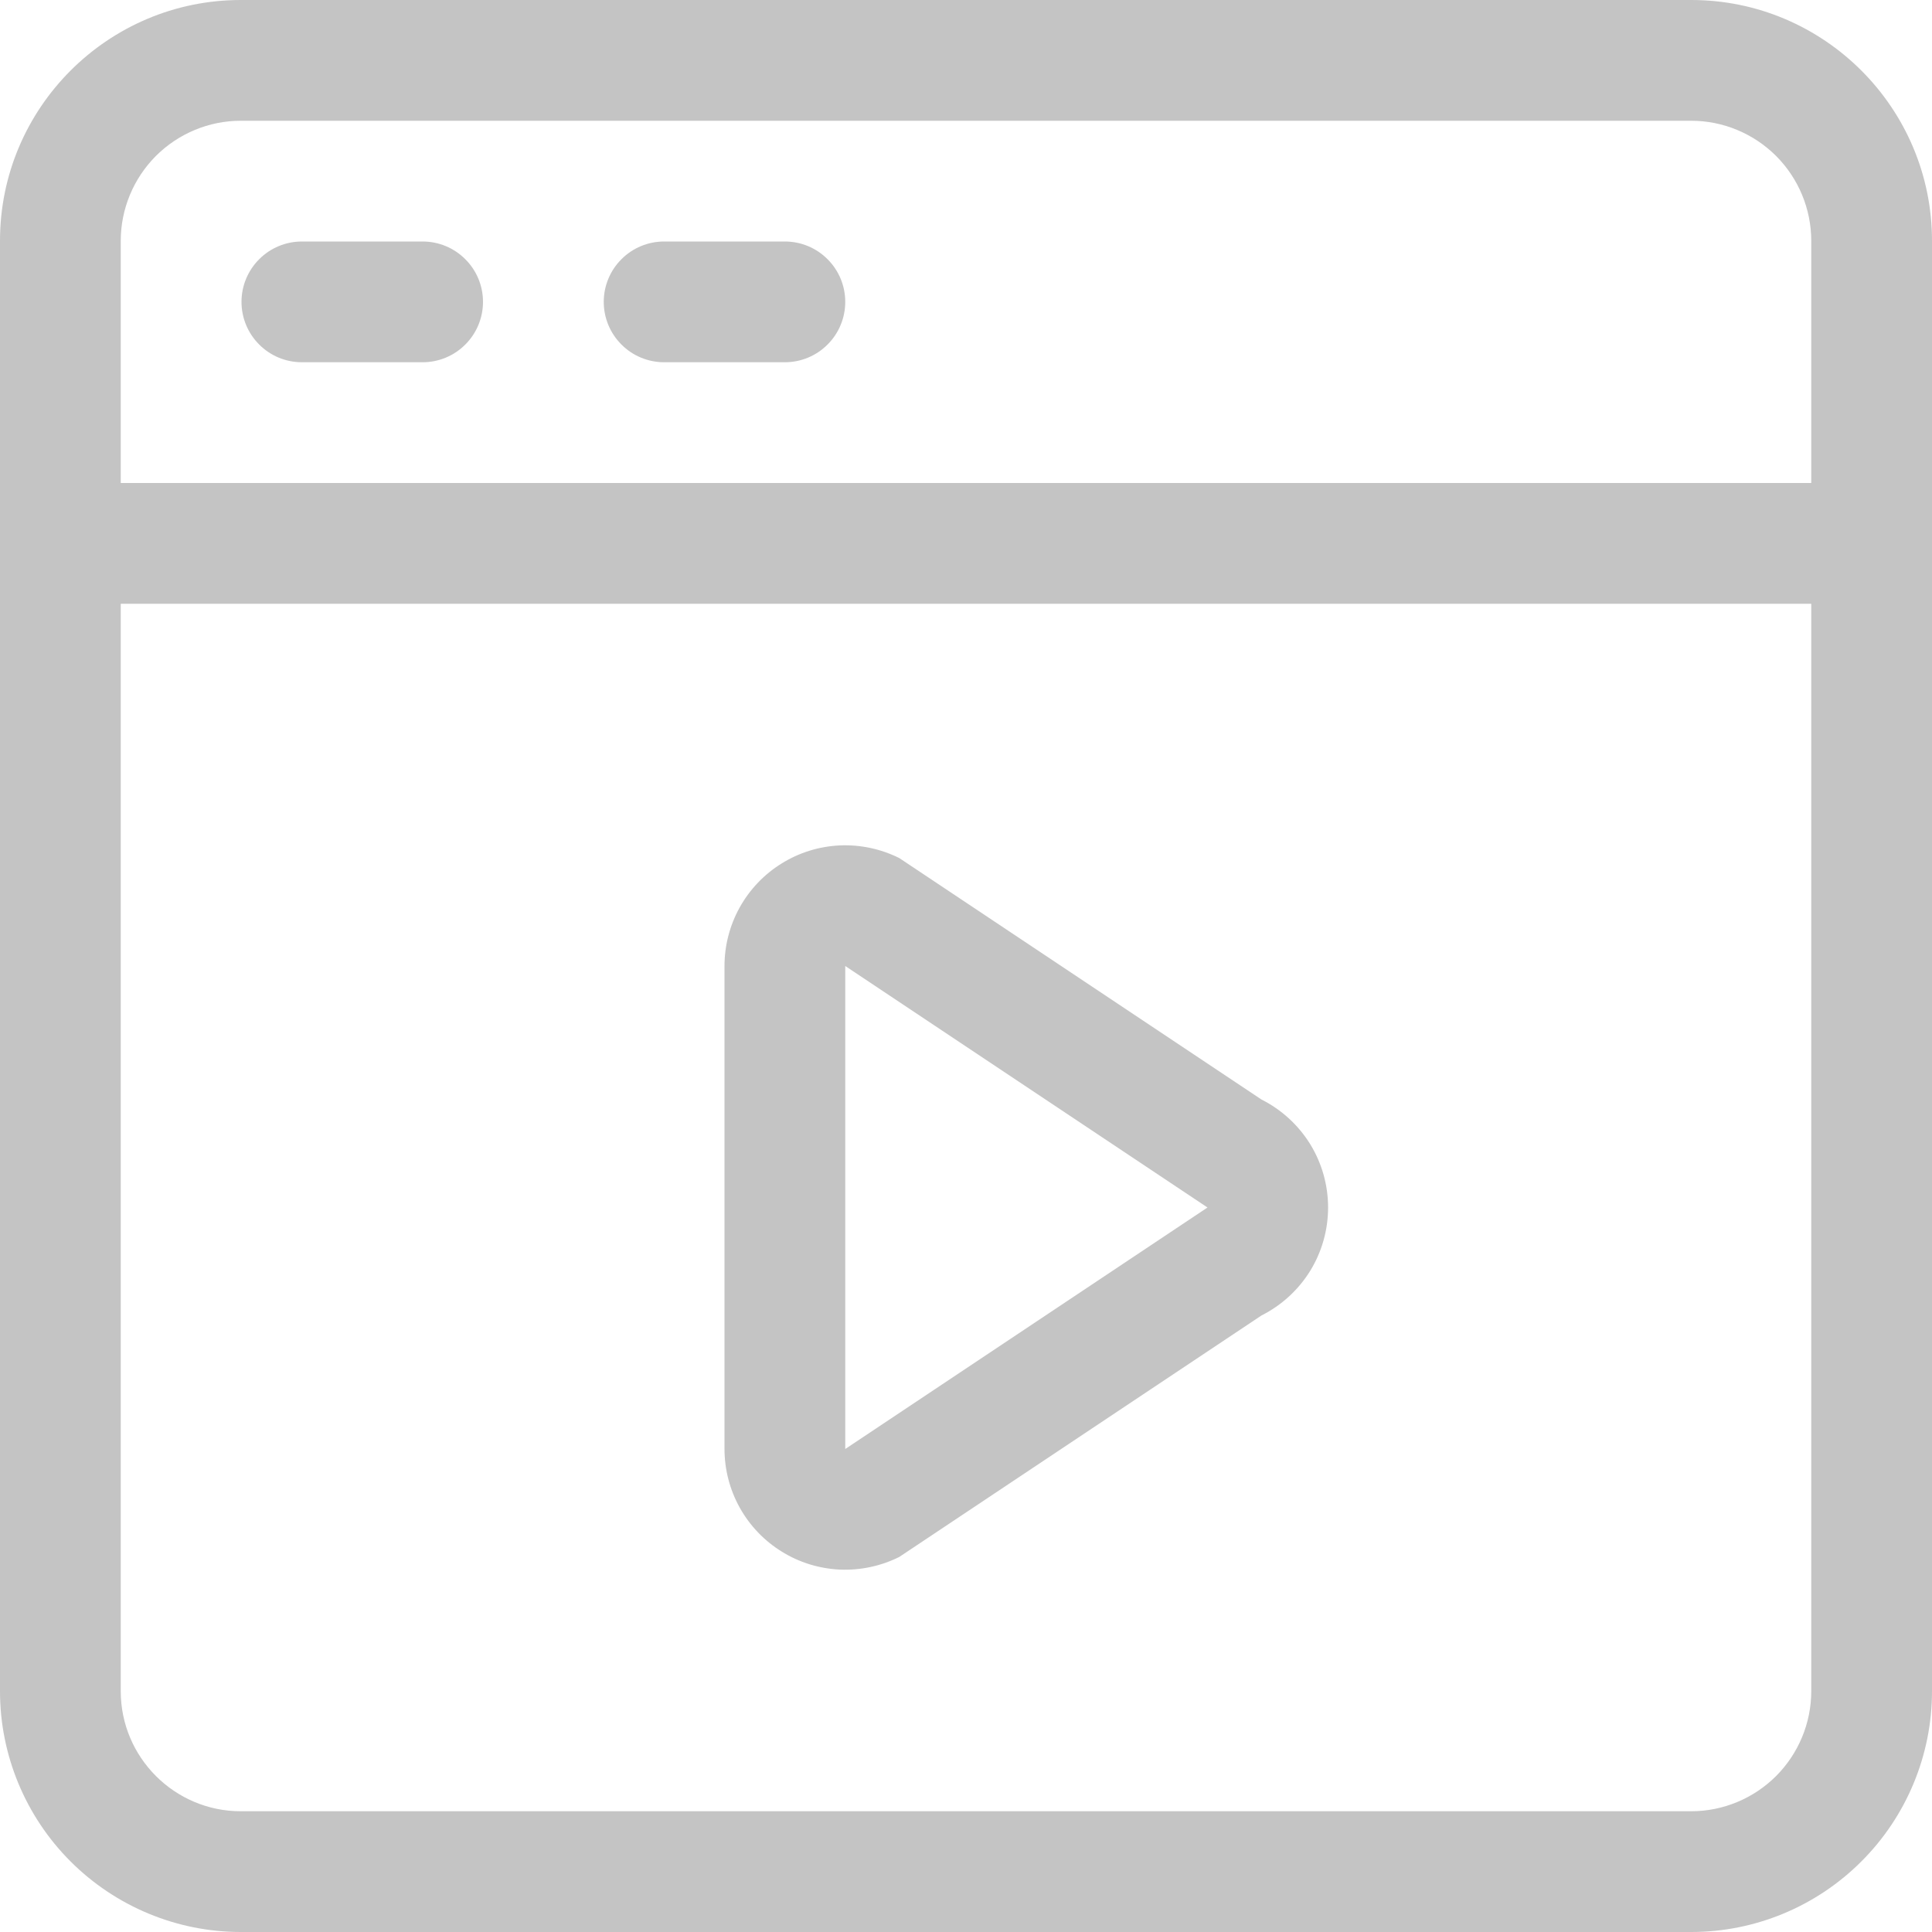 <svg width="24" height="24" viewBox="0 0 24 24" fill="none" xmlns="http://www.w3.org/2000/svg">
<g id="oui:video-player" clip-path="url(#clip0_536_2644)">
<path id="Vector" d="M0 2.991C0 1.339 1.343 0 2.991 0H21.009C22.66 0 24 1.343 24 2.991V21.009C24 21.802 23.684 22.563 23.123 23.123C22.563 23.684 21.802 24 21.009 24H2.991C2.198 24 1.437 23.684 0.876 23.123C0.316 22.563 0 21.802 0 21.009L0 2.991ZM1.5 2.991V21.009C1.5 21.831 2.169 22.5 2.991 22.5H21.009C21.404 22.5 21.783 22.342 22.063 22.063C22.342 21.783 22.5 21.404 22.5 21.009V2.991C22.5 2.596 22.342 2.217 22.063 1.937C21.783 1.658 21.404 1.5 21.009 1.5H2.991C2.596 1.5 2.217 1.658 1.937 1.937C1.658 2.217 1.5 2.596 1.5 2.991ZM1.5 6H22.5V7.5H1.5V6ZM3.75 4.5C3.551 4.5 3.36 4.421 3.22 4.28C3.079 4.14 3 3.949 3 3.75C3 3.551 3.079 3.36 3.22 3.22C3.36 3.079 3.551 3 3.75 3H5.25C5.449 3 5.64 3.079 5.78 3.22C5.921 3.36 6 3.551 6 3.75C6 3.949 5.921 4.14 5.78 4.28C5.64 4.421 5.449 4.5 5.25 4.5H3.75ZM8.25 4.5C8.051 4.5 7.86 4.421 7.72 4.28C7.579 4.14 7.5 3.949 7.5 3.75C7.5 3.551 7.579 3.36 7.72 3.22C7.86 3.079 8.051 3 8.25 3H9.75C9.949 3 10.14 3.079 10.28 3.22C10.421 3.36 10.5 3.551 10.5 3.75C10.5 3.949 10.421 4.14 10.28 4.28C10.14 4.421 9.949 4.5 9.75 4.5H8.25ZM15.671 13.659C15.919 13.784 16.128 13.975 16.275 14.212C16.421 14.449 16.498 14.722 16.498 15C16.498 15.278 16.421 15.551 16.275 15.788C16.128 16.025 15.919 16.216 15.671 16.341L11.171 19.341C10.942 19.455 10.688 19.509 10.432 19.498C10.177 19.486 9.929 19.41 9.712 19.275C9.494 19.141 9.315 18.953 9.19 18.73C9.066 18.507 9 18.256 9 18V12C9 11.744 9.066 11.493 9.19 11.27C9.315 11.047 9.494 10.859 9.712 10.725C9.929 10.59 10.177 10.514 10.432 10.502C10.688 10.491 10.942 10.545 11.171 10.659L15.671 13.659ZM15 15L10.5 12V18L15 15Z" fill="#C4C4C4"/>
</g>
<defs>
<clipPath id="clip0_536_2644">
<rect width="24" height="24" fill="white"/>
</clipPath>
</defs>
</svg>
